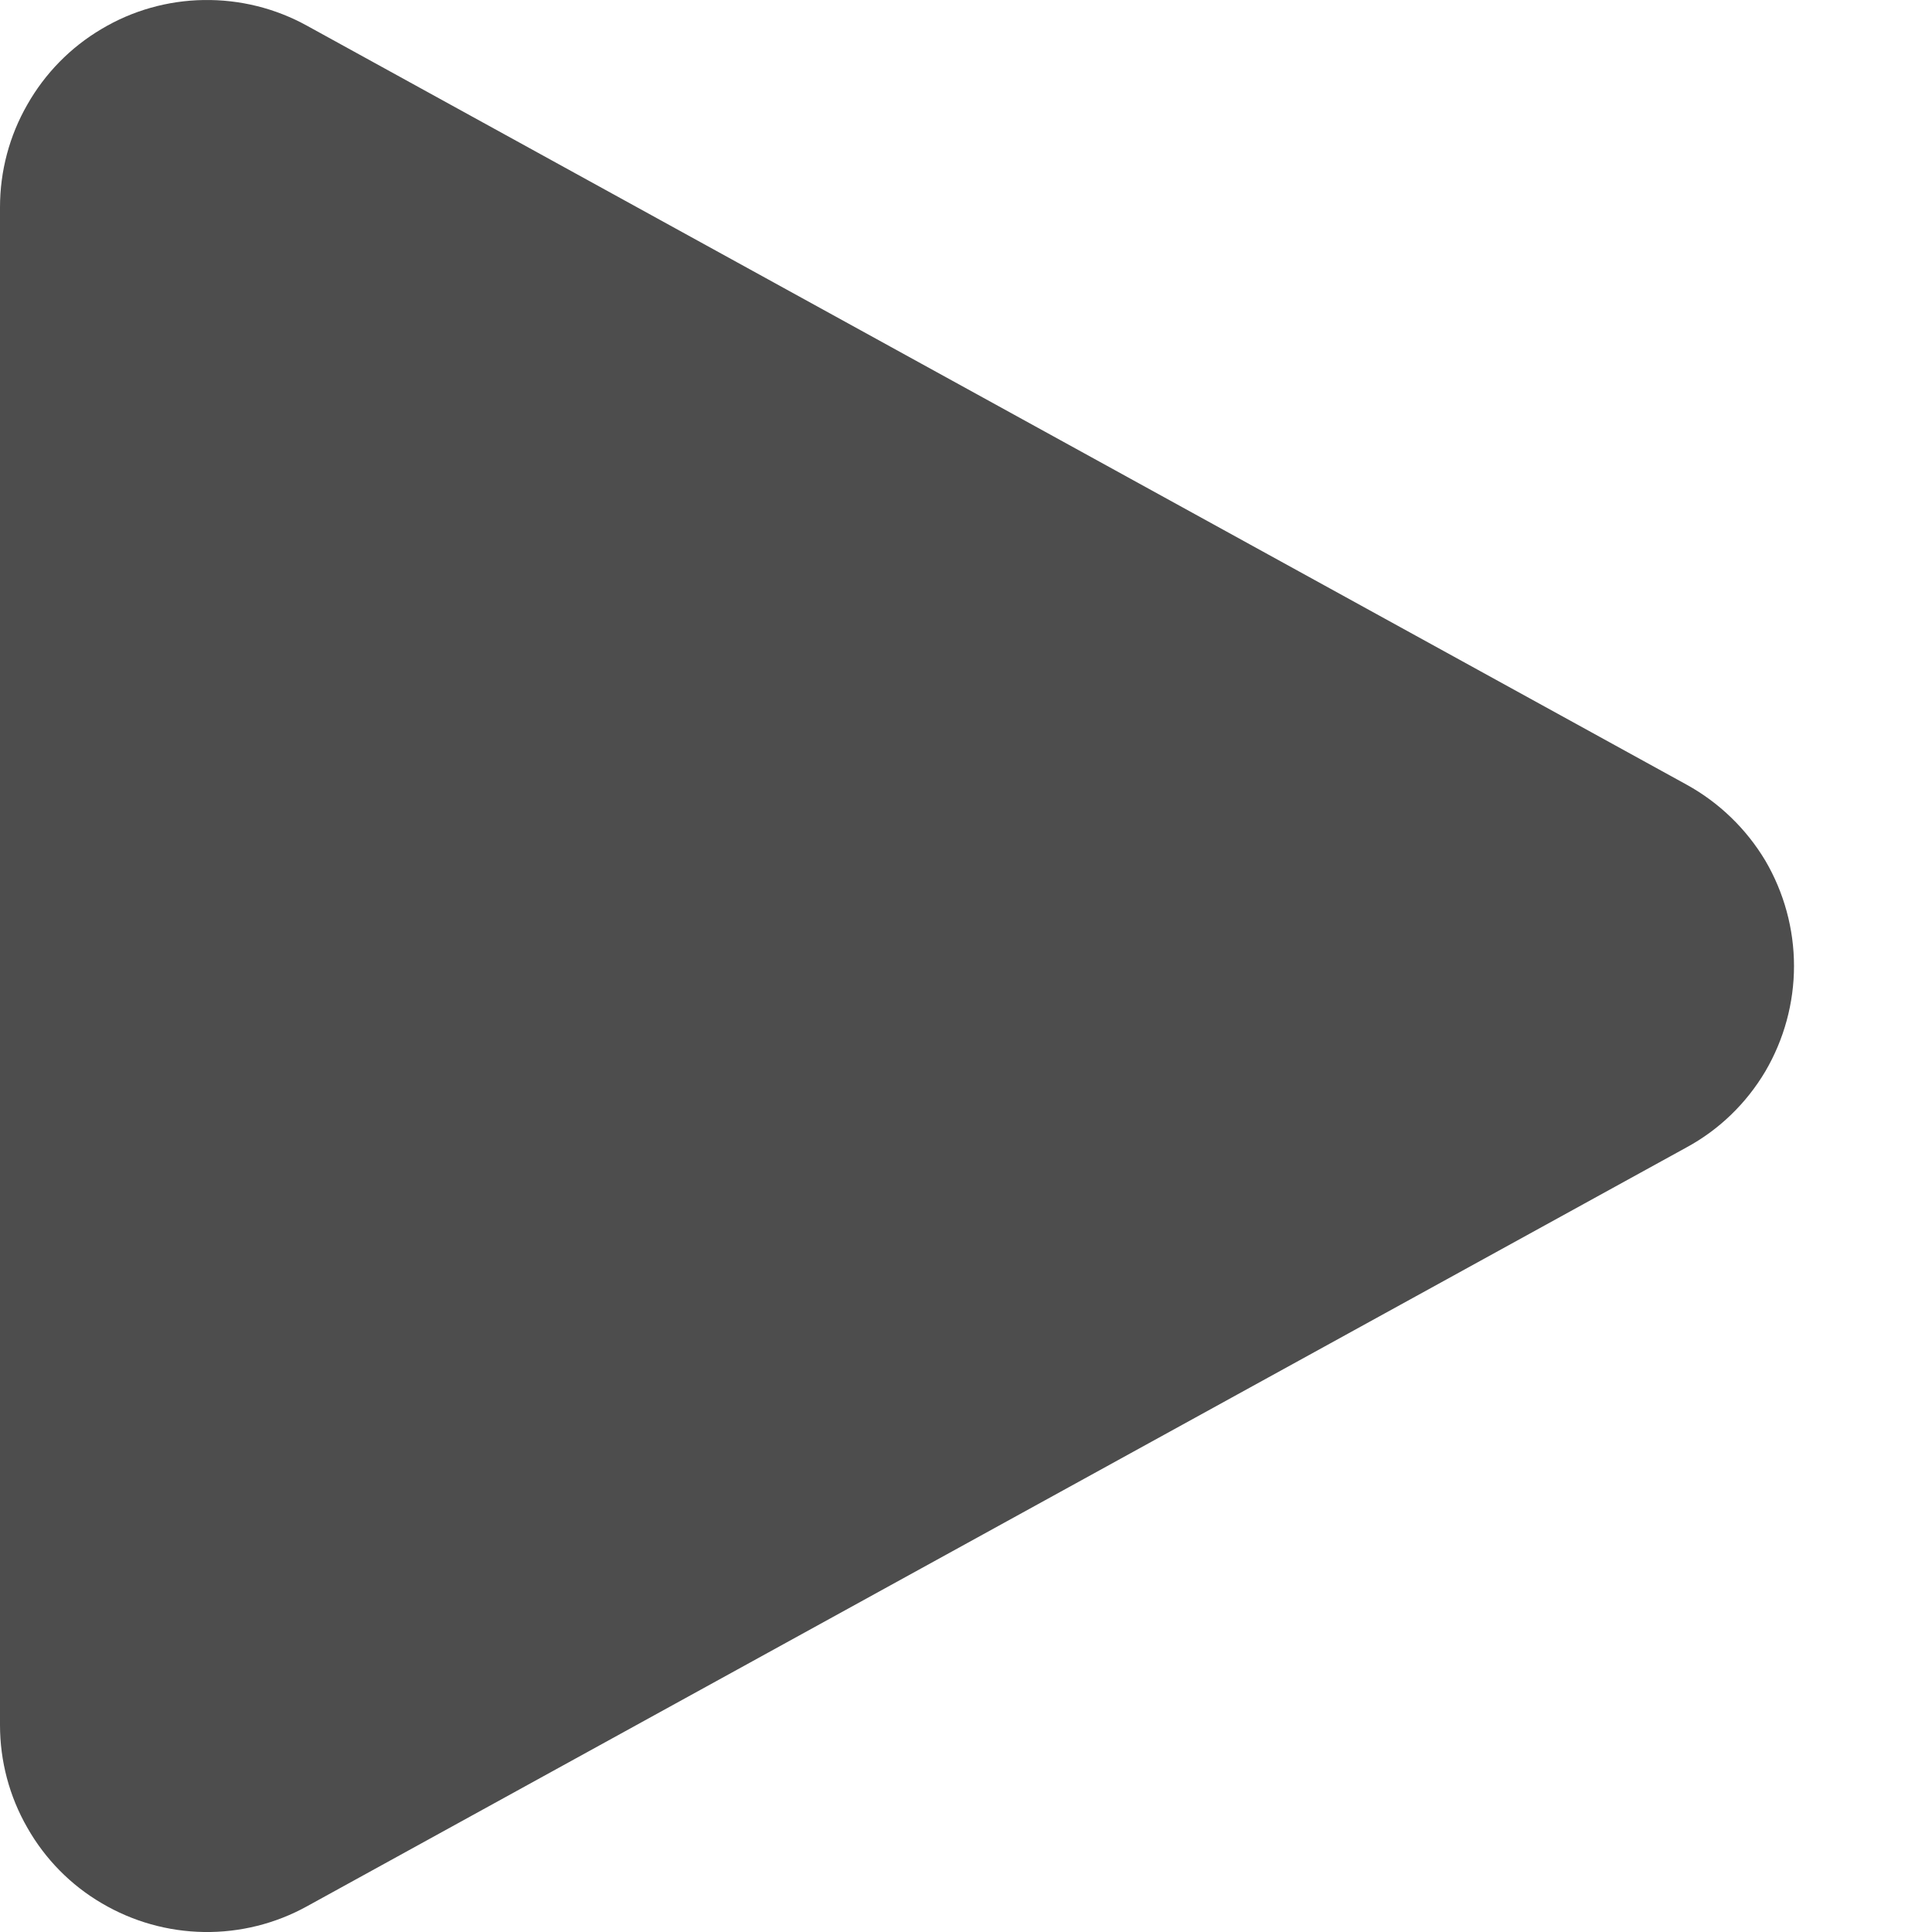 <svg width="7" height="7" viewBox="0 0 7 7" fill="none" xmlns="http://www.w3.org/2000/svg">
<path d="M6.111 4.157C6.229 4.093 6.327 3.998 6.396 3.882C6.464 3.766 6.5 3.634 6.5 3.5C6.5 3.366 6.464 3.234 6.396 3.118C6.327 3.003 6.229 2.908 6.111 2.843L1.112 0.093C0.998 0.03 0.869 -0.002 0.738 9.34828e-05C0.608 0.002 0.48 0.038 0.368 0.105C0.256 0.171 0.163 0.266 0.099 0.379C0.034 0.492 0 0.62 0 0.751V6.25C0 6.381 0.034 6.509 0.099 6.622C0.163 6.735 0.256 6.83 0.369 6.896C0.481 6.962 0.608 6.998 0.739 7C0.869 7.002 0.998 6.97 1.112 6.907L6.111 4.157Z" fill="#4D4D4D"/>
</svg>
